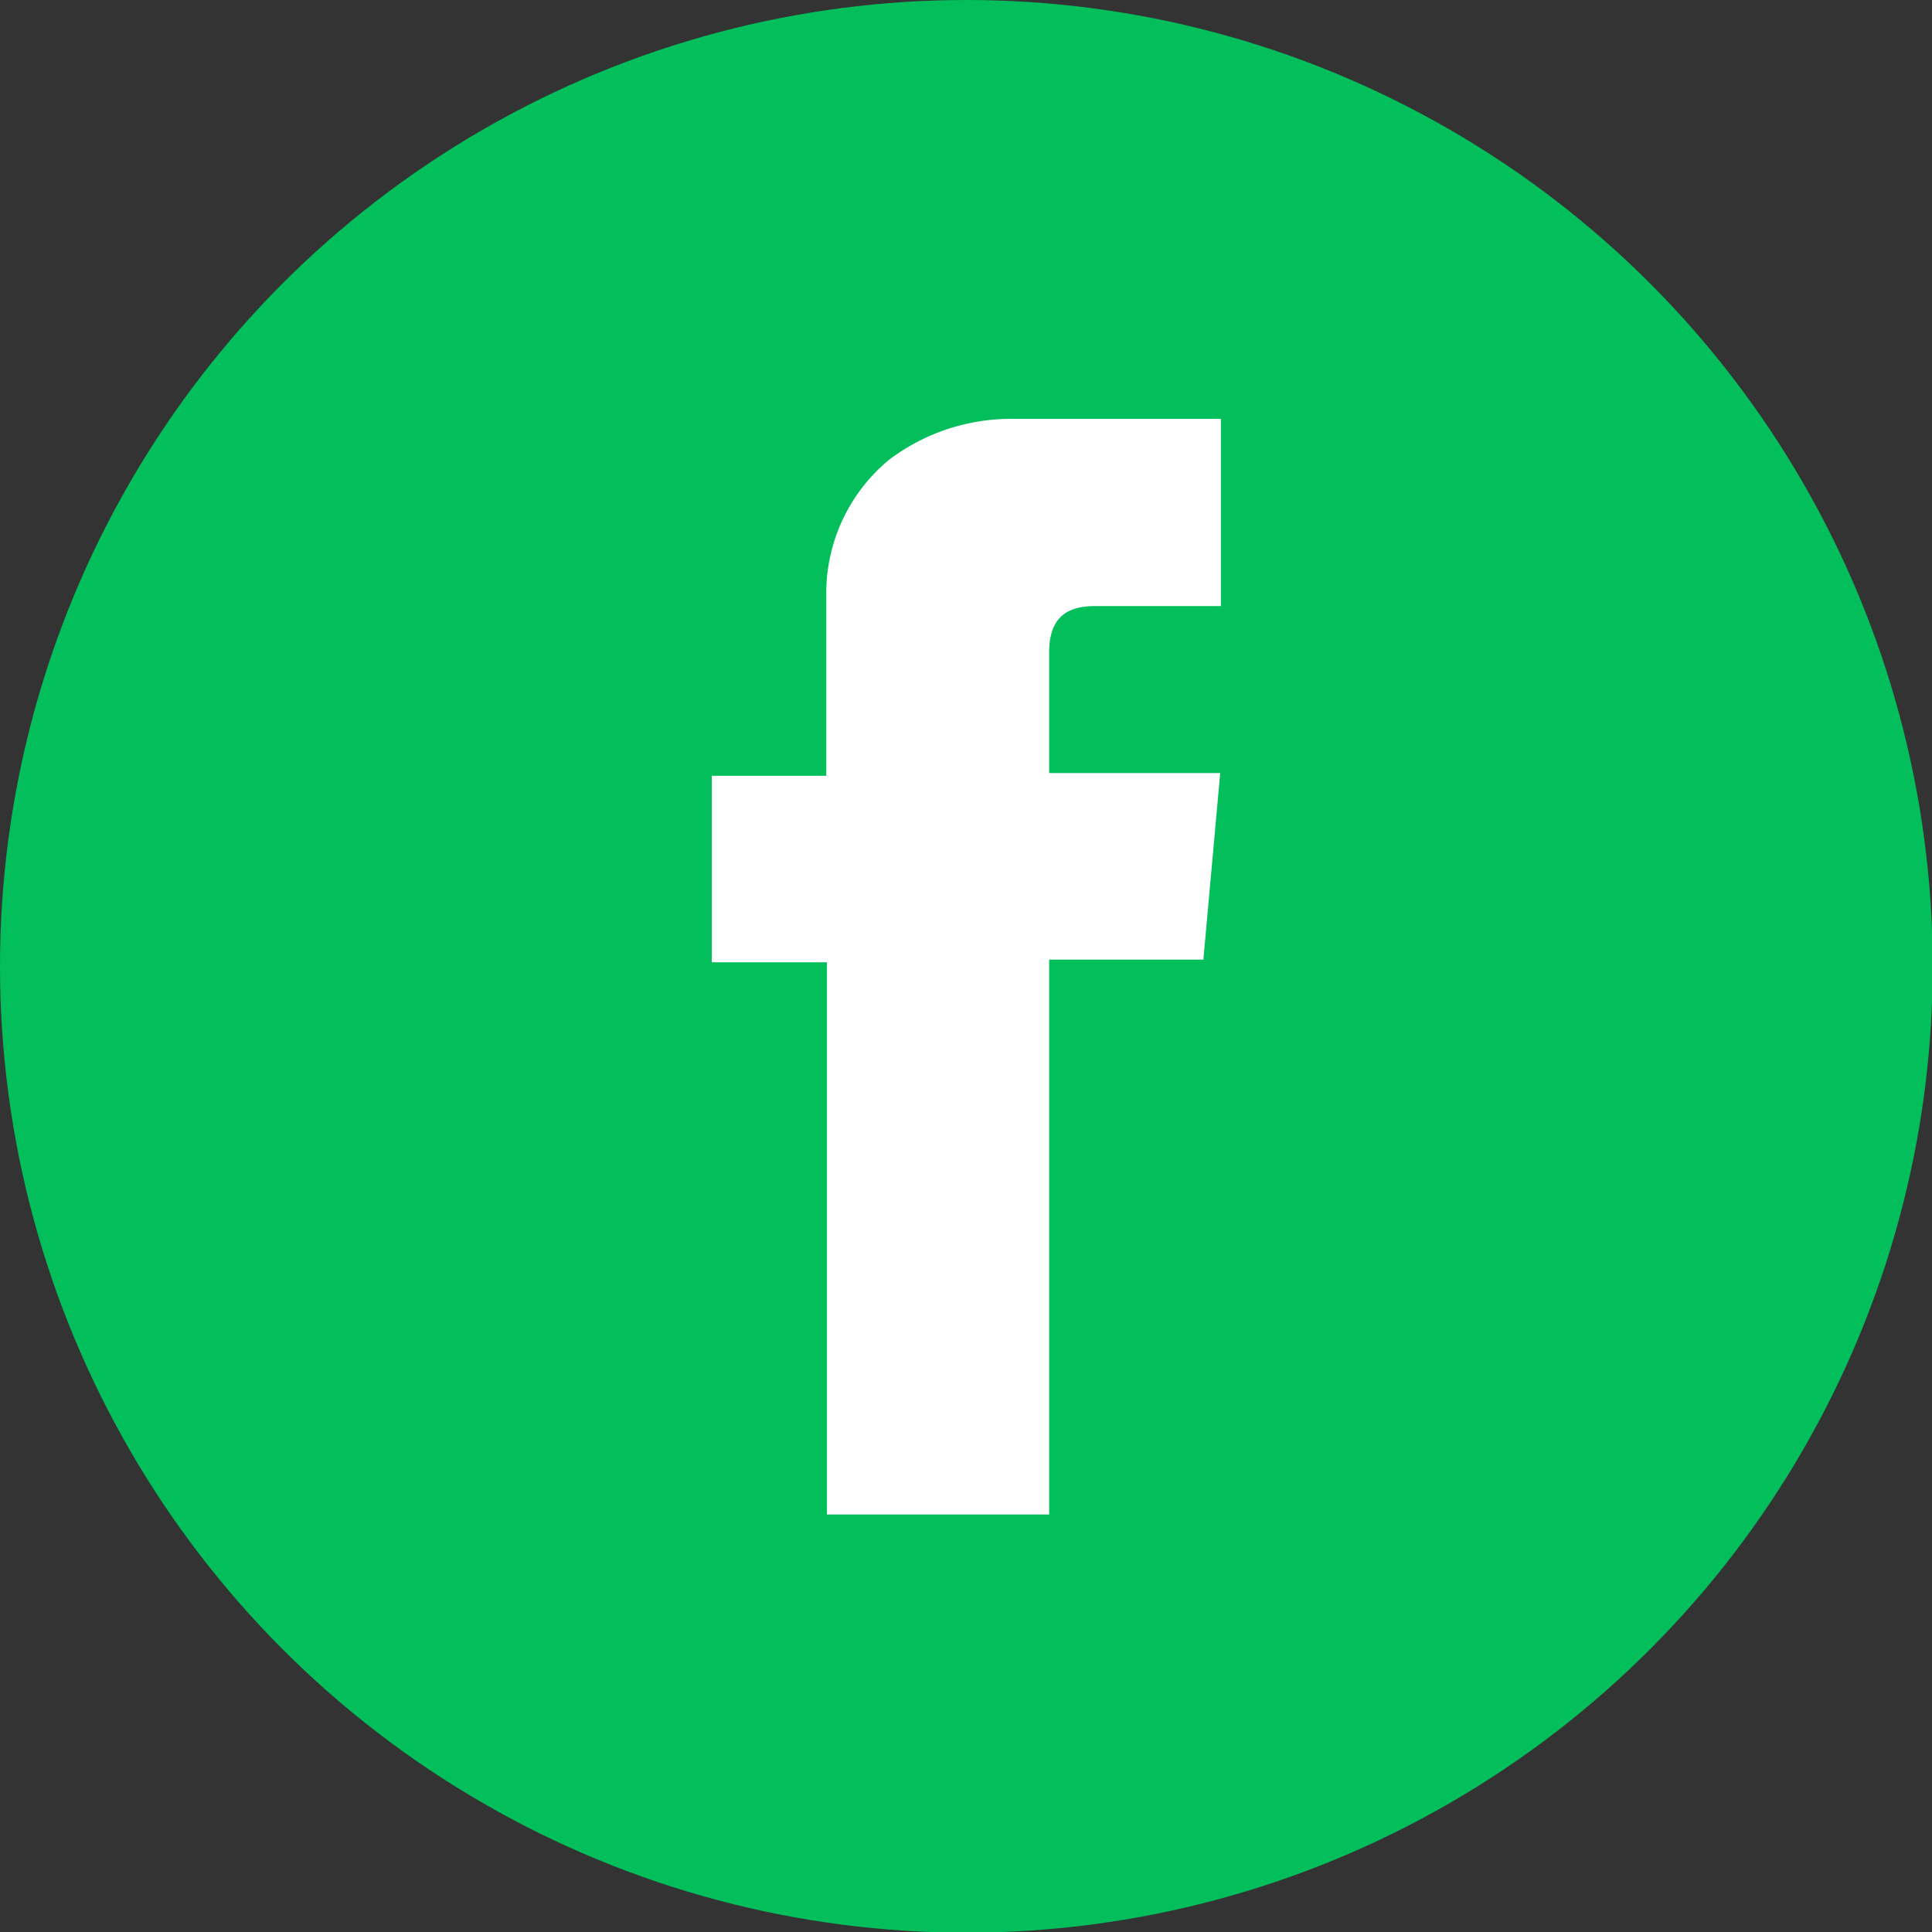 <svg xmlns="http://www.w3.org/2000/svg" viewBox="0 0 28.69 28.69"><rect x="0" y="0" width="28.69" height="28.69" fill="#333333" stroke="none"/><defs><style>.cls-1{fill:#02bf5c;}.cls-2{fill:#fff;}</style></defs><title>facebook</title><g id="Capa_2" data-name="Capa 2"><g id="Capa_1-2" data-name="Capa 1"><circle class="cls-1" cx="14.35" cy="14.35" r="14.35"/><path class="cls-2" d="M10.57,11.52h1.7V11c0-.72,0-1.45,0-2.17a2.57,2.57,0,0,1,.93-2A3,3,0,0,1,15,6.22c1,0,2,0,3.07,0h.06V9H16.26c-.46,0-.67.21-.68.66,0,.6,0,1.2,0,1.82h2.54l-.25,2.77H15.58v8.24h-3.3v-8.2H10.57Z"/></g></g></svg>
